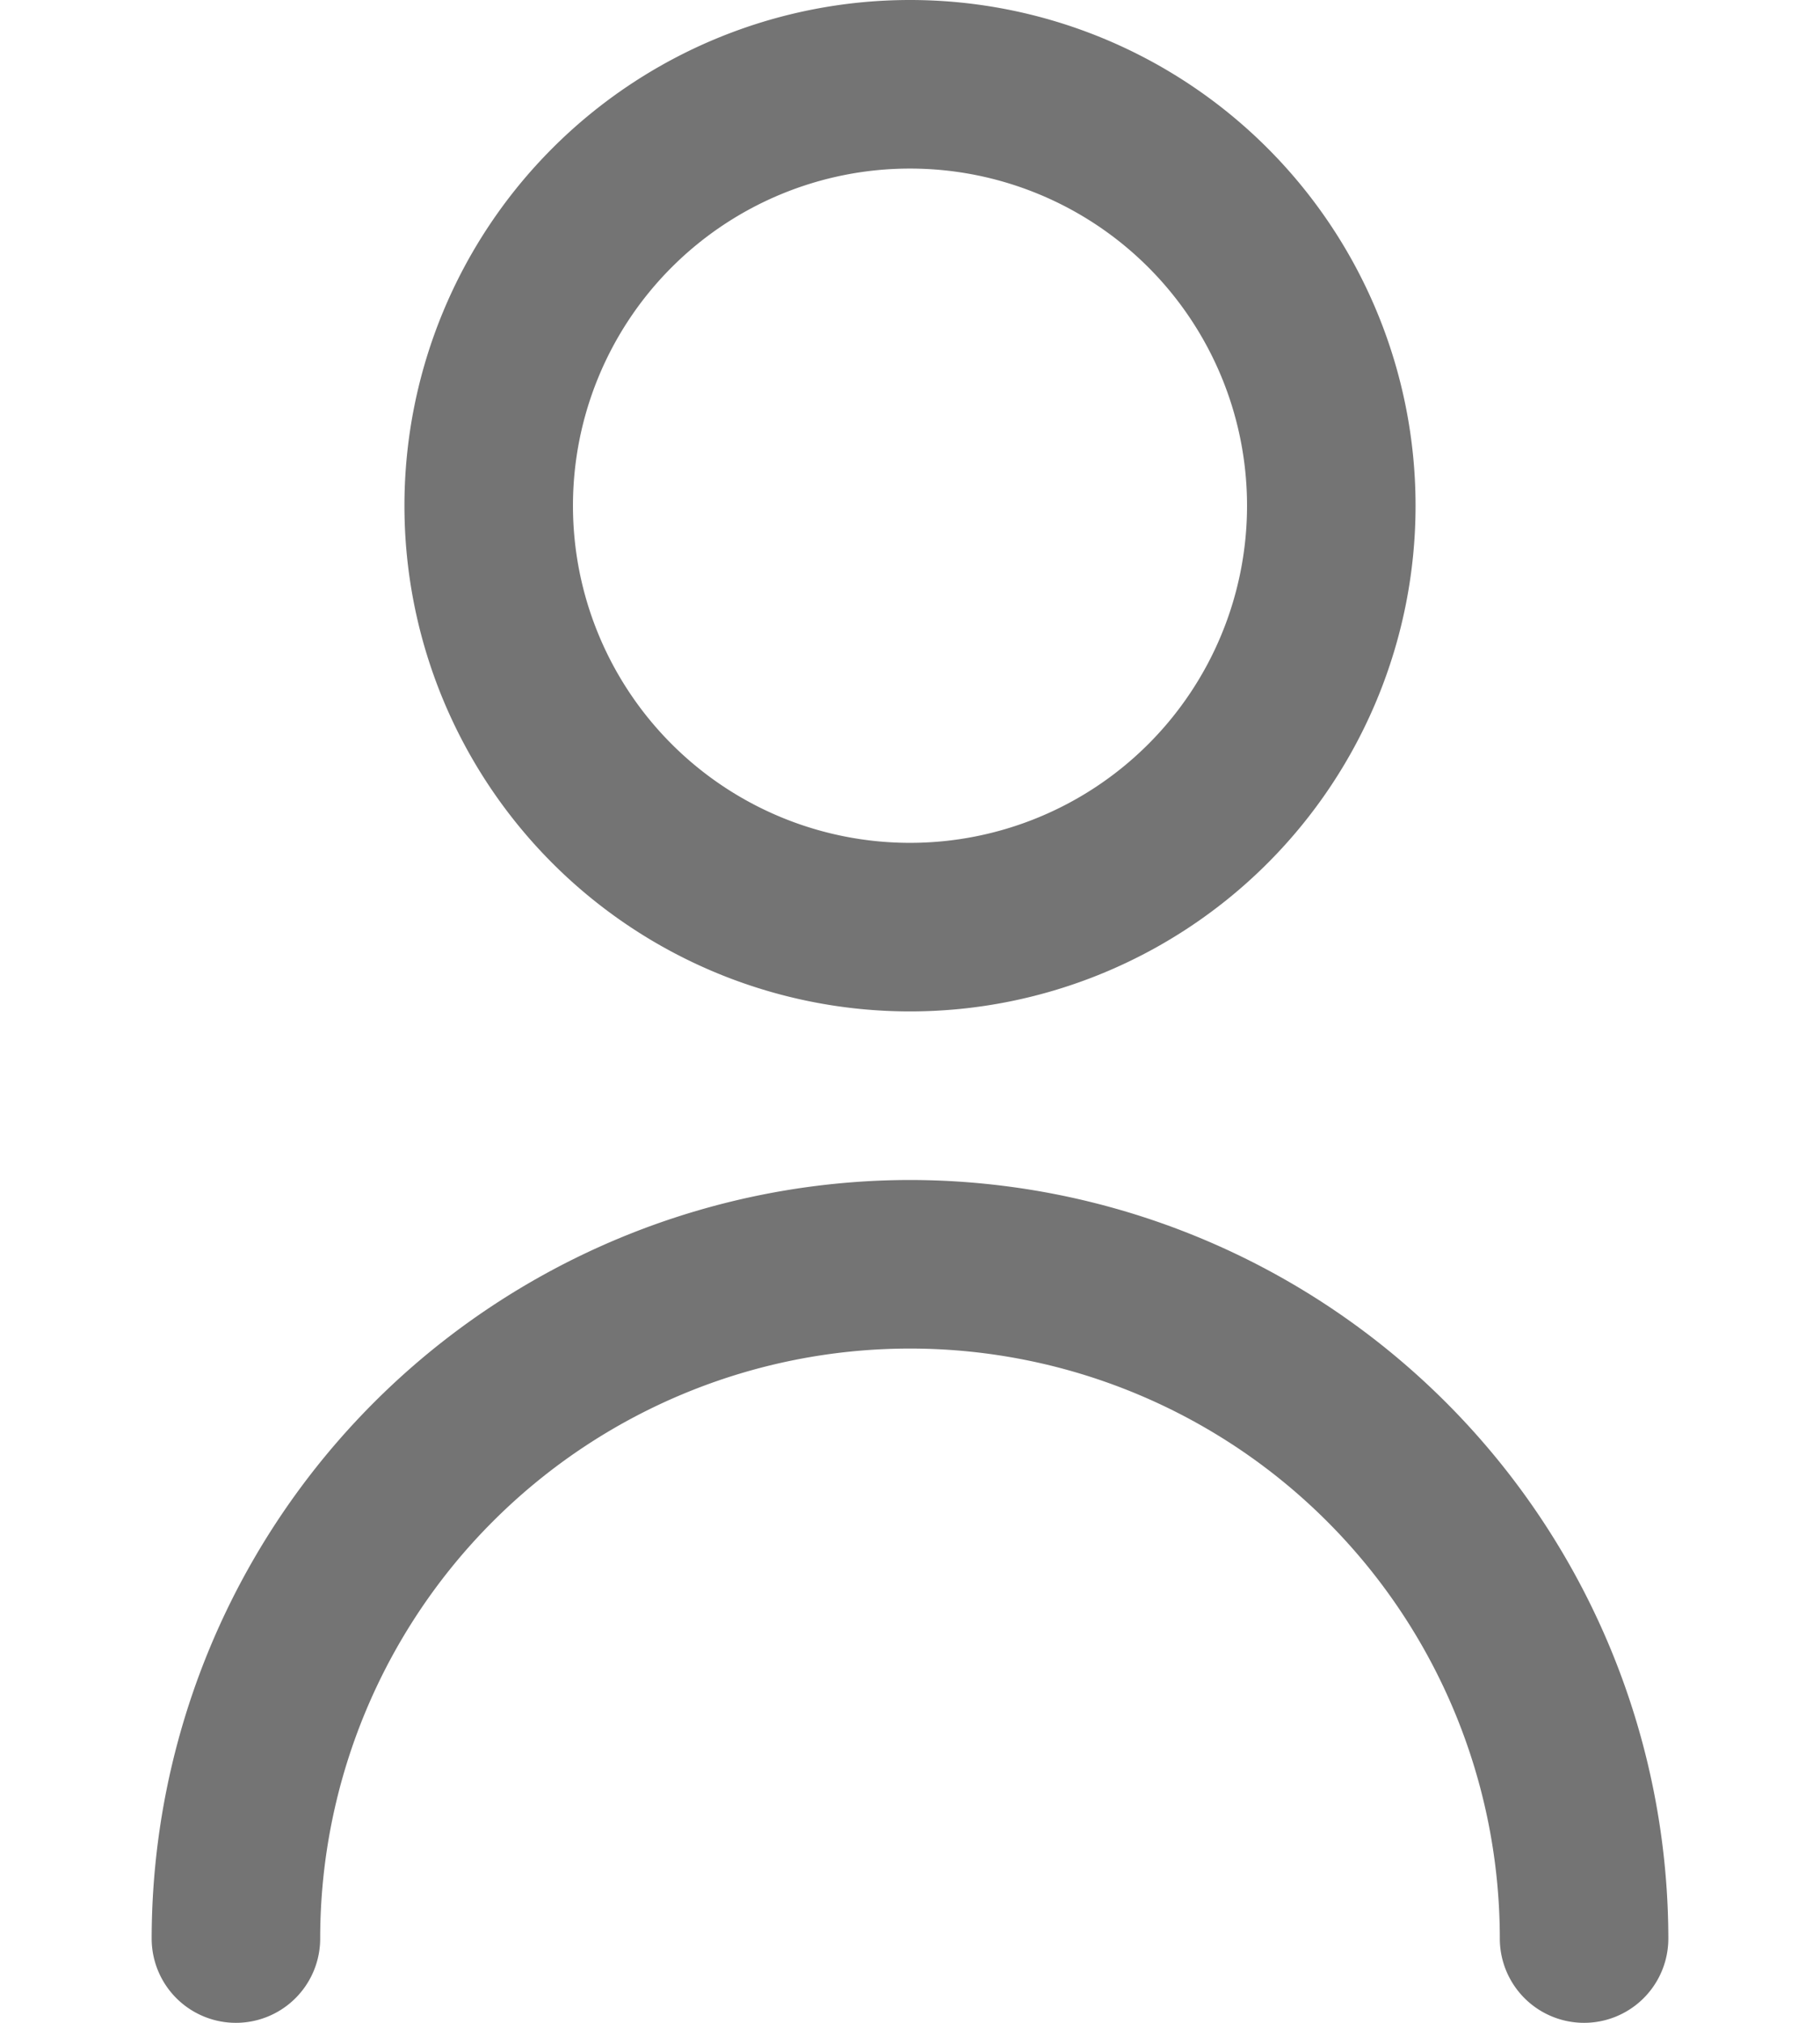 <svg xmlns="http://www.w3.org/2000/svg" width="18" height="20" viewBox="0 0 18 24">
  <g id="icon-user" transform="translate(-3)">
    <path id="Path_260" data-name="Path 260" d="M12,12A6,6,0,1,0,6,6a6,6,0,0,0,6,6ZM12,2A4,4,0,1,1,8,6a4,4,0,0,1,4-4Z" fill="#747474"/>
    <path id="Path_261" data-name="Path 261" d="M12,14a9.01,9.01,0,0,0-9,9,1,1,0,1,0,2,0,7,7,0,0,1,14,0,1,1,0,0,0,2,0A9.01,9.01,0,0,0,12,14Z" fill="#747474"/>
  </g>
</svg>
